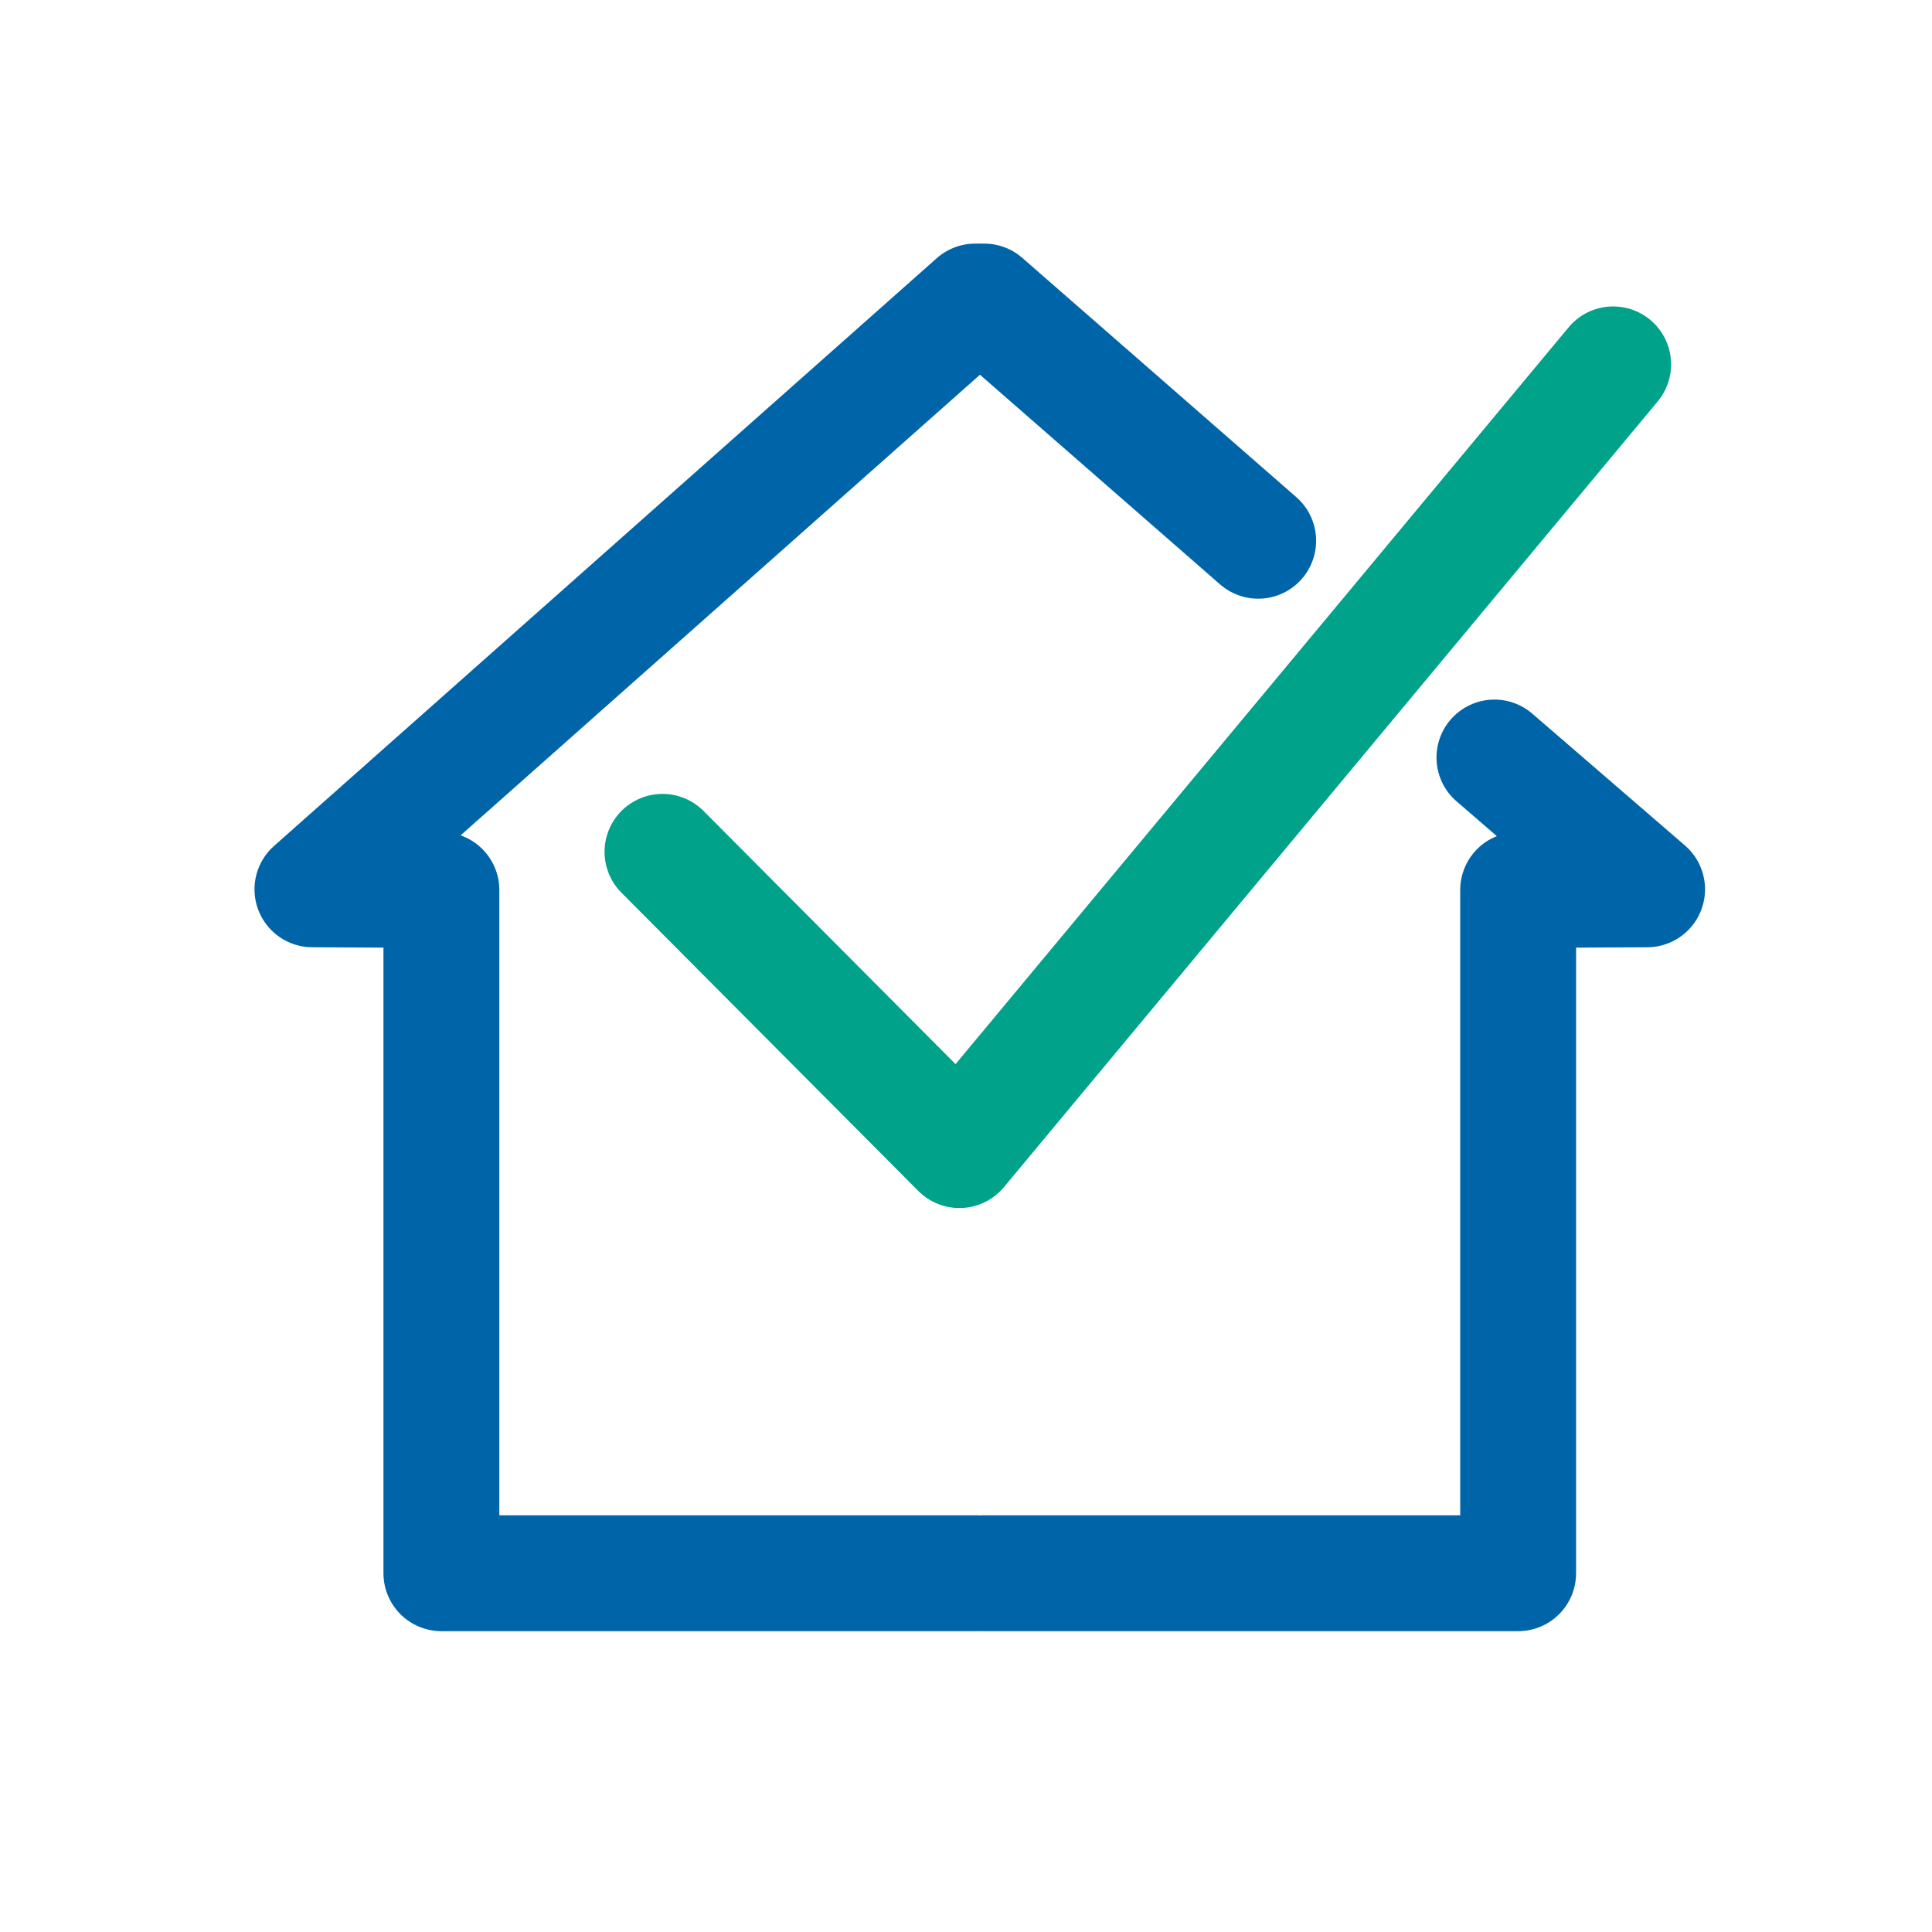 <svg height="141.7px" width="141.7px" viewBox="0 0 141.73 141.73" xmlns="http://www.w3.org/2000/svg" data-name="Ebene 1" id="Ebene_1">
  <defs>
    <style>
      .cls-1 {
        stroke: #0064a8;
      }

      .cls-1, .cls-2 {
        fill: none;
        stroke-linecap: round;
        stroke-linejoin: round;
        stroke-width: 8.5px;
      }

      .cls-2 {
        stroke: #00a28a;
      }
    </style>
  </defs>
  <polyline points="48.6 62.49 70.38 84.37 118.34 26.73" class="cls-2"></polyline>
  <polyline points="71.54 115.41 32.38 115.41 32.38 65.29 22.92 65.24 71.54 22.12" class="cls-1"></polyline>
  <line y2="22.12" x2="72.2" y1="39.67" x1="92.3" class="cls-1"></line>
  <polyline points="72.2 115.41 111.37 115.41 111.37 65.29 120.83 65.24 109.63 55.57" class="cls-1"></polyline>
</svg>